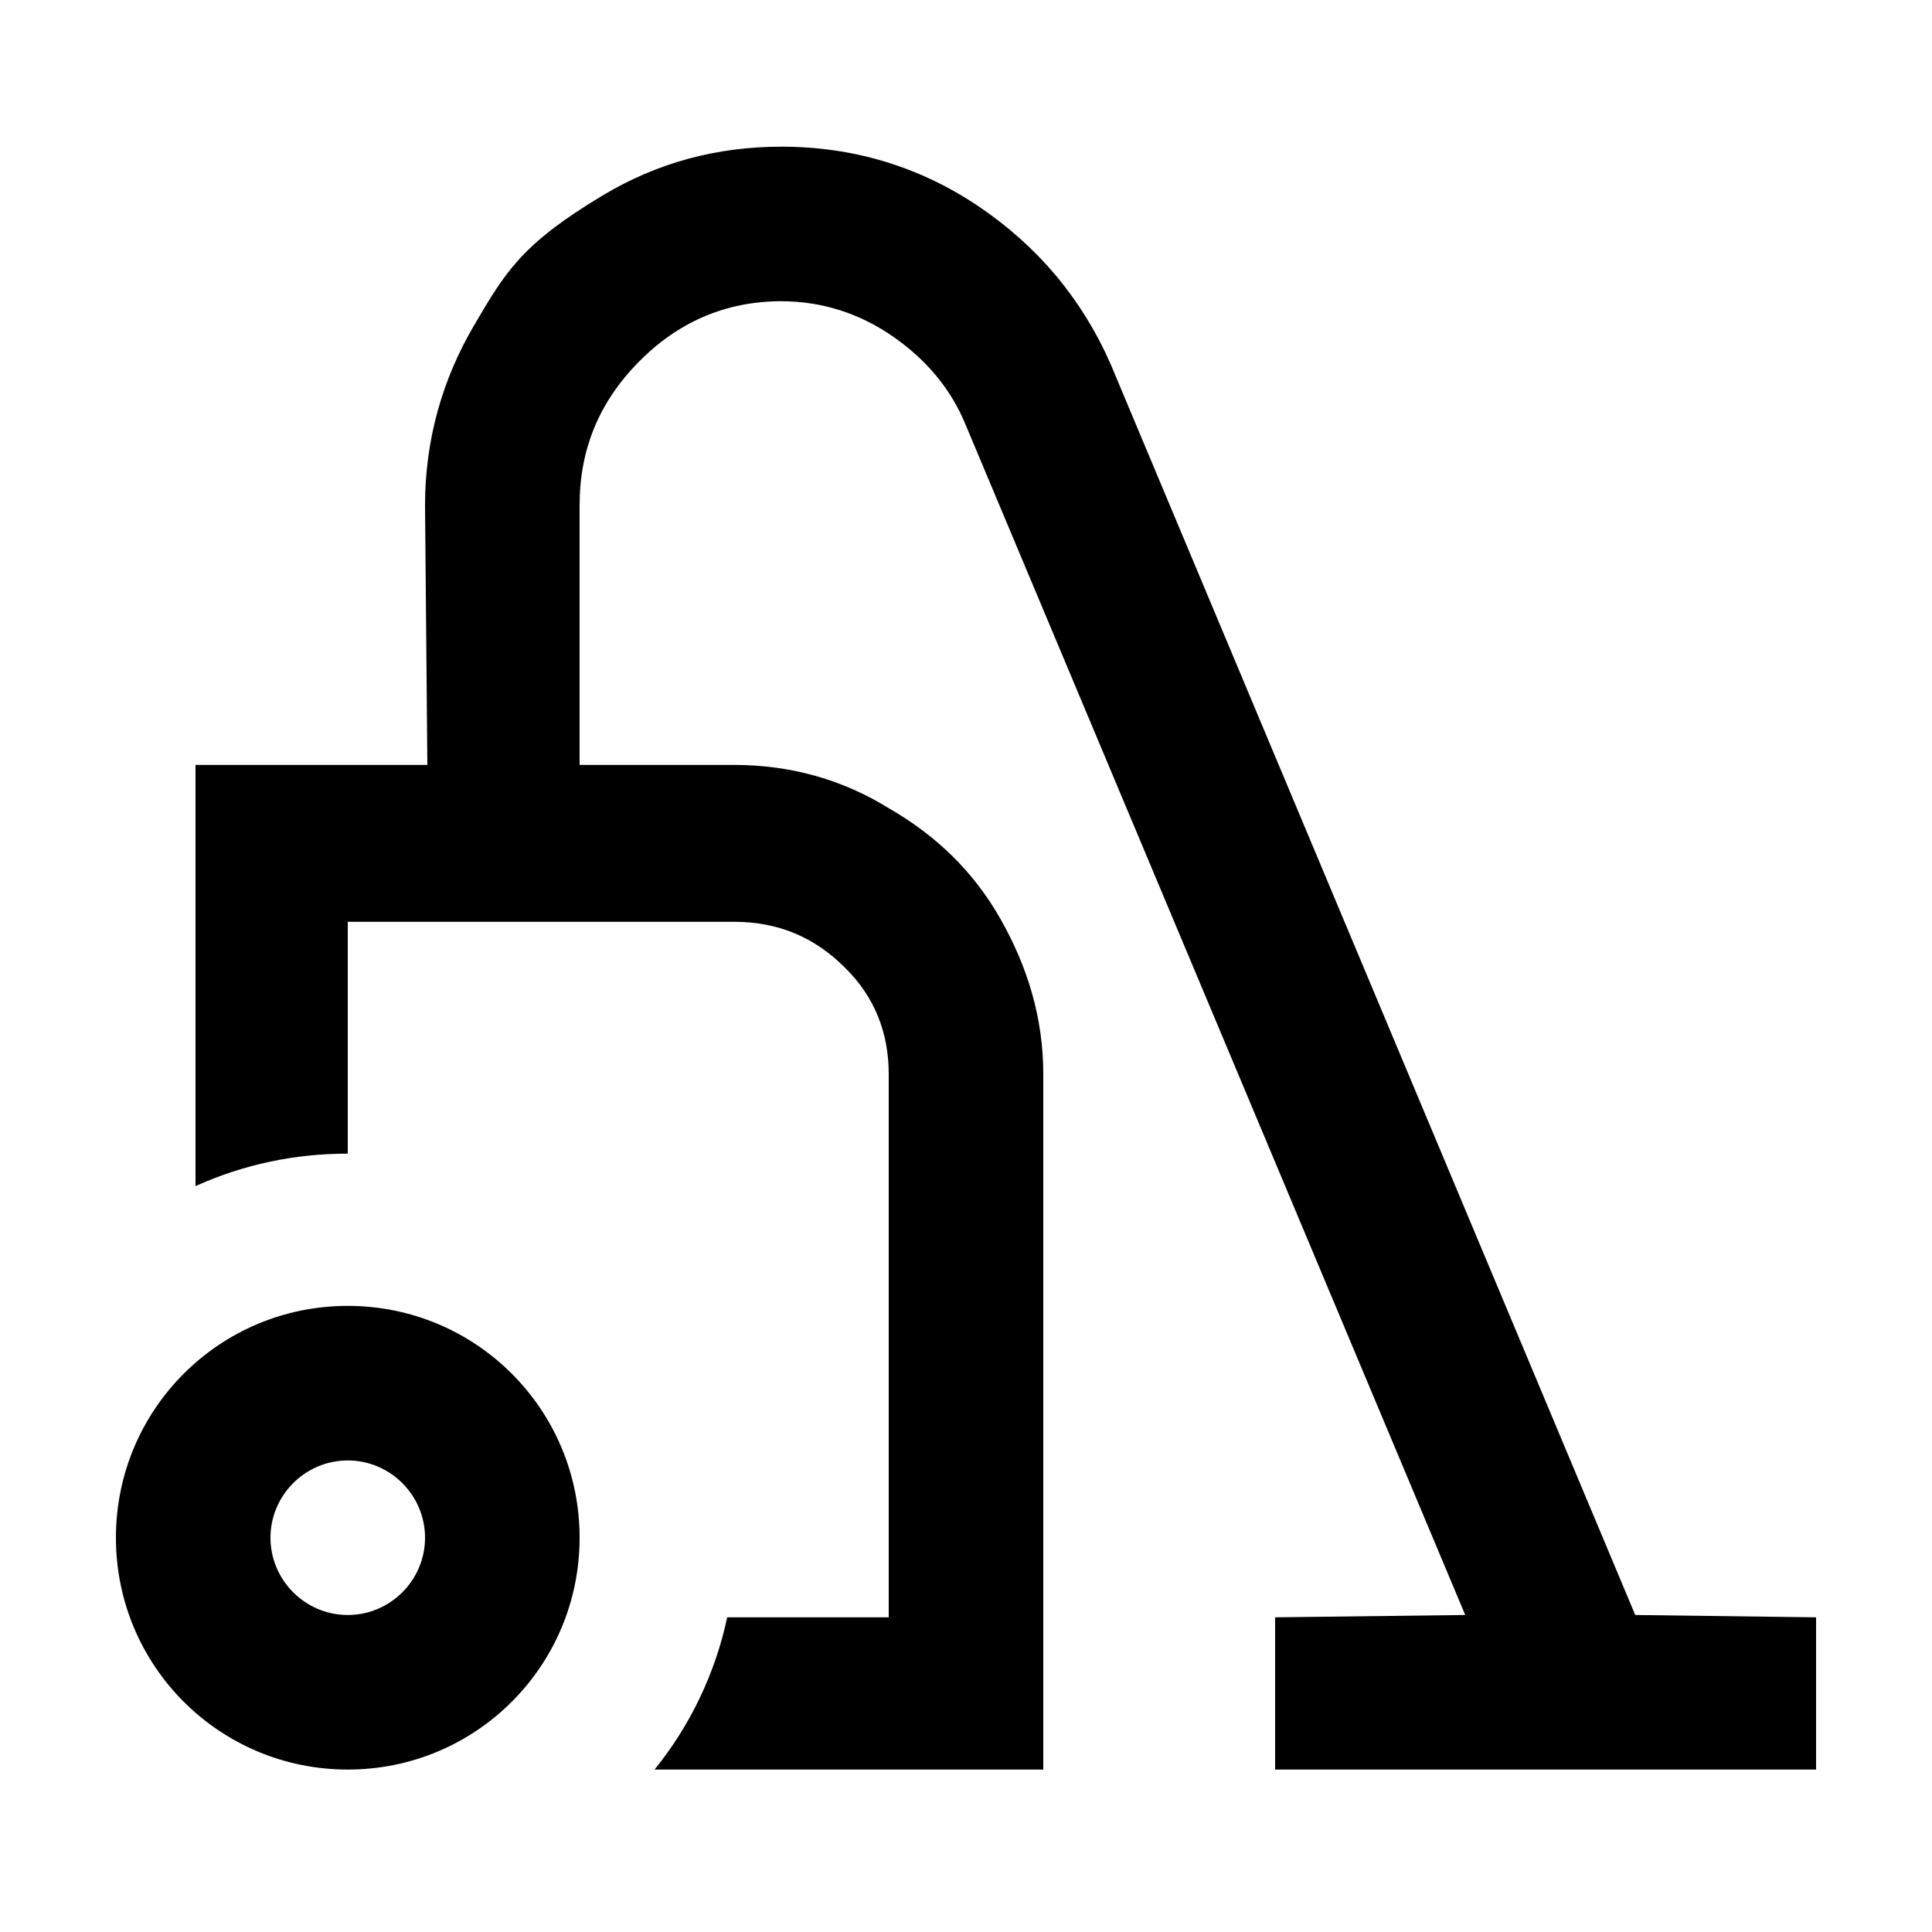 <svg width="25" height="25" viewBox="0 0 25 25" fill="none" xmlns="http://www.w3.org/2000/svg">
<path d="M21.16 20.898L14.37 4.708C14 3.868 13.43 3.188 12.66 2.668C11.9 2.158 11.05 1.898 10.11 1.898C9.27 1.898 8.5 2.108 7.8 2.528C6.75 3.158 6.54 3.518 6.13 4.218C5.72 4.918 5.5 5.698 5.5 6.538L5.53 9.898H2.53V15.348C3.15 15.068 3.81 14.928 4.5 14.928V11.928H9.5C10.07 11.928 10.54 12.128 10.93 12.518C11.32 12.898 11.5 13.368 11.5 13.898V20.928H9.41C9.256 21.65 8.934 22.325 8.47 22.898H13.5V13.898C13.5 13.178 13.3 12.518 12.95 11.898C12.6 11.278 12.11 10.808 11.5 10.458C10.92 10.098 10.25 9.898 9.5 9.898H7.5V6.538C7.5 5.818 7.75 5.208 8.26 4.688C8.77 4.168 9.39 3.898 10.11 3.898C10.64 3.898 11.13 4.058 11.56 4.358C11.99 4.658 12.31 5.038 12.5 5.508L18.96 20.898L16.5 20.928V22.898H23.5V20.928L21.16 20.898ZM4.5 18.898C5.05 18.898 5.5 19.348 5.5 19.898C5.5 20.448 5.05 20.898 4.5 20.898C3.95 20.898 3.5 20.448 3.5 19.898C3.5 19.348 3.95 18.898 4.5 18.898ZM4.5 16.898C2.84 16.898 1.5 18.238 1.5 19.898C1.5 21.558 2.84 22.898 4.5 22.898C6.16 22.898 7.5 21.558 7.5 19.898C7.5 18.238 6.16 16.898 4.5 16.898Z" fill="black"/>
</svg>

